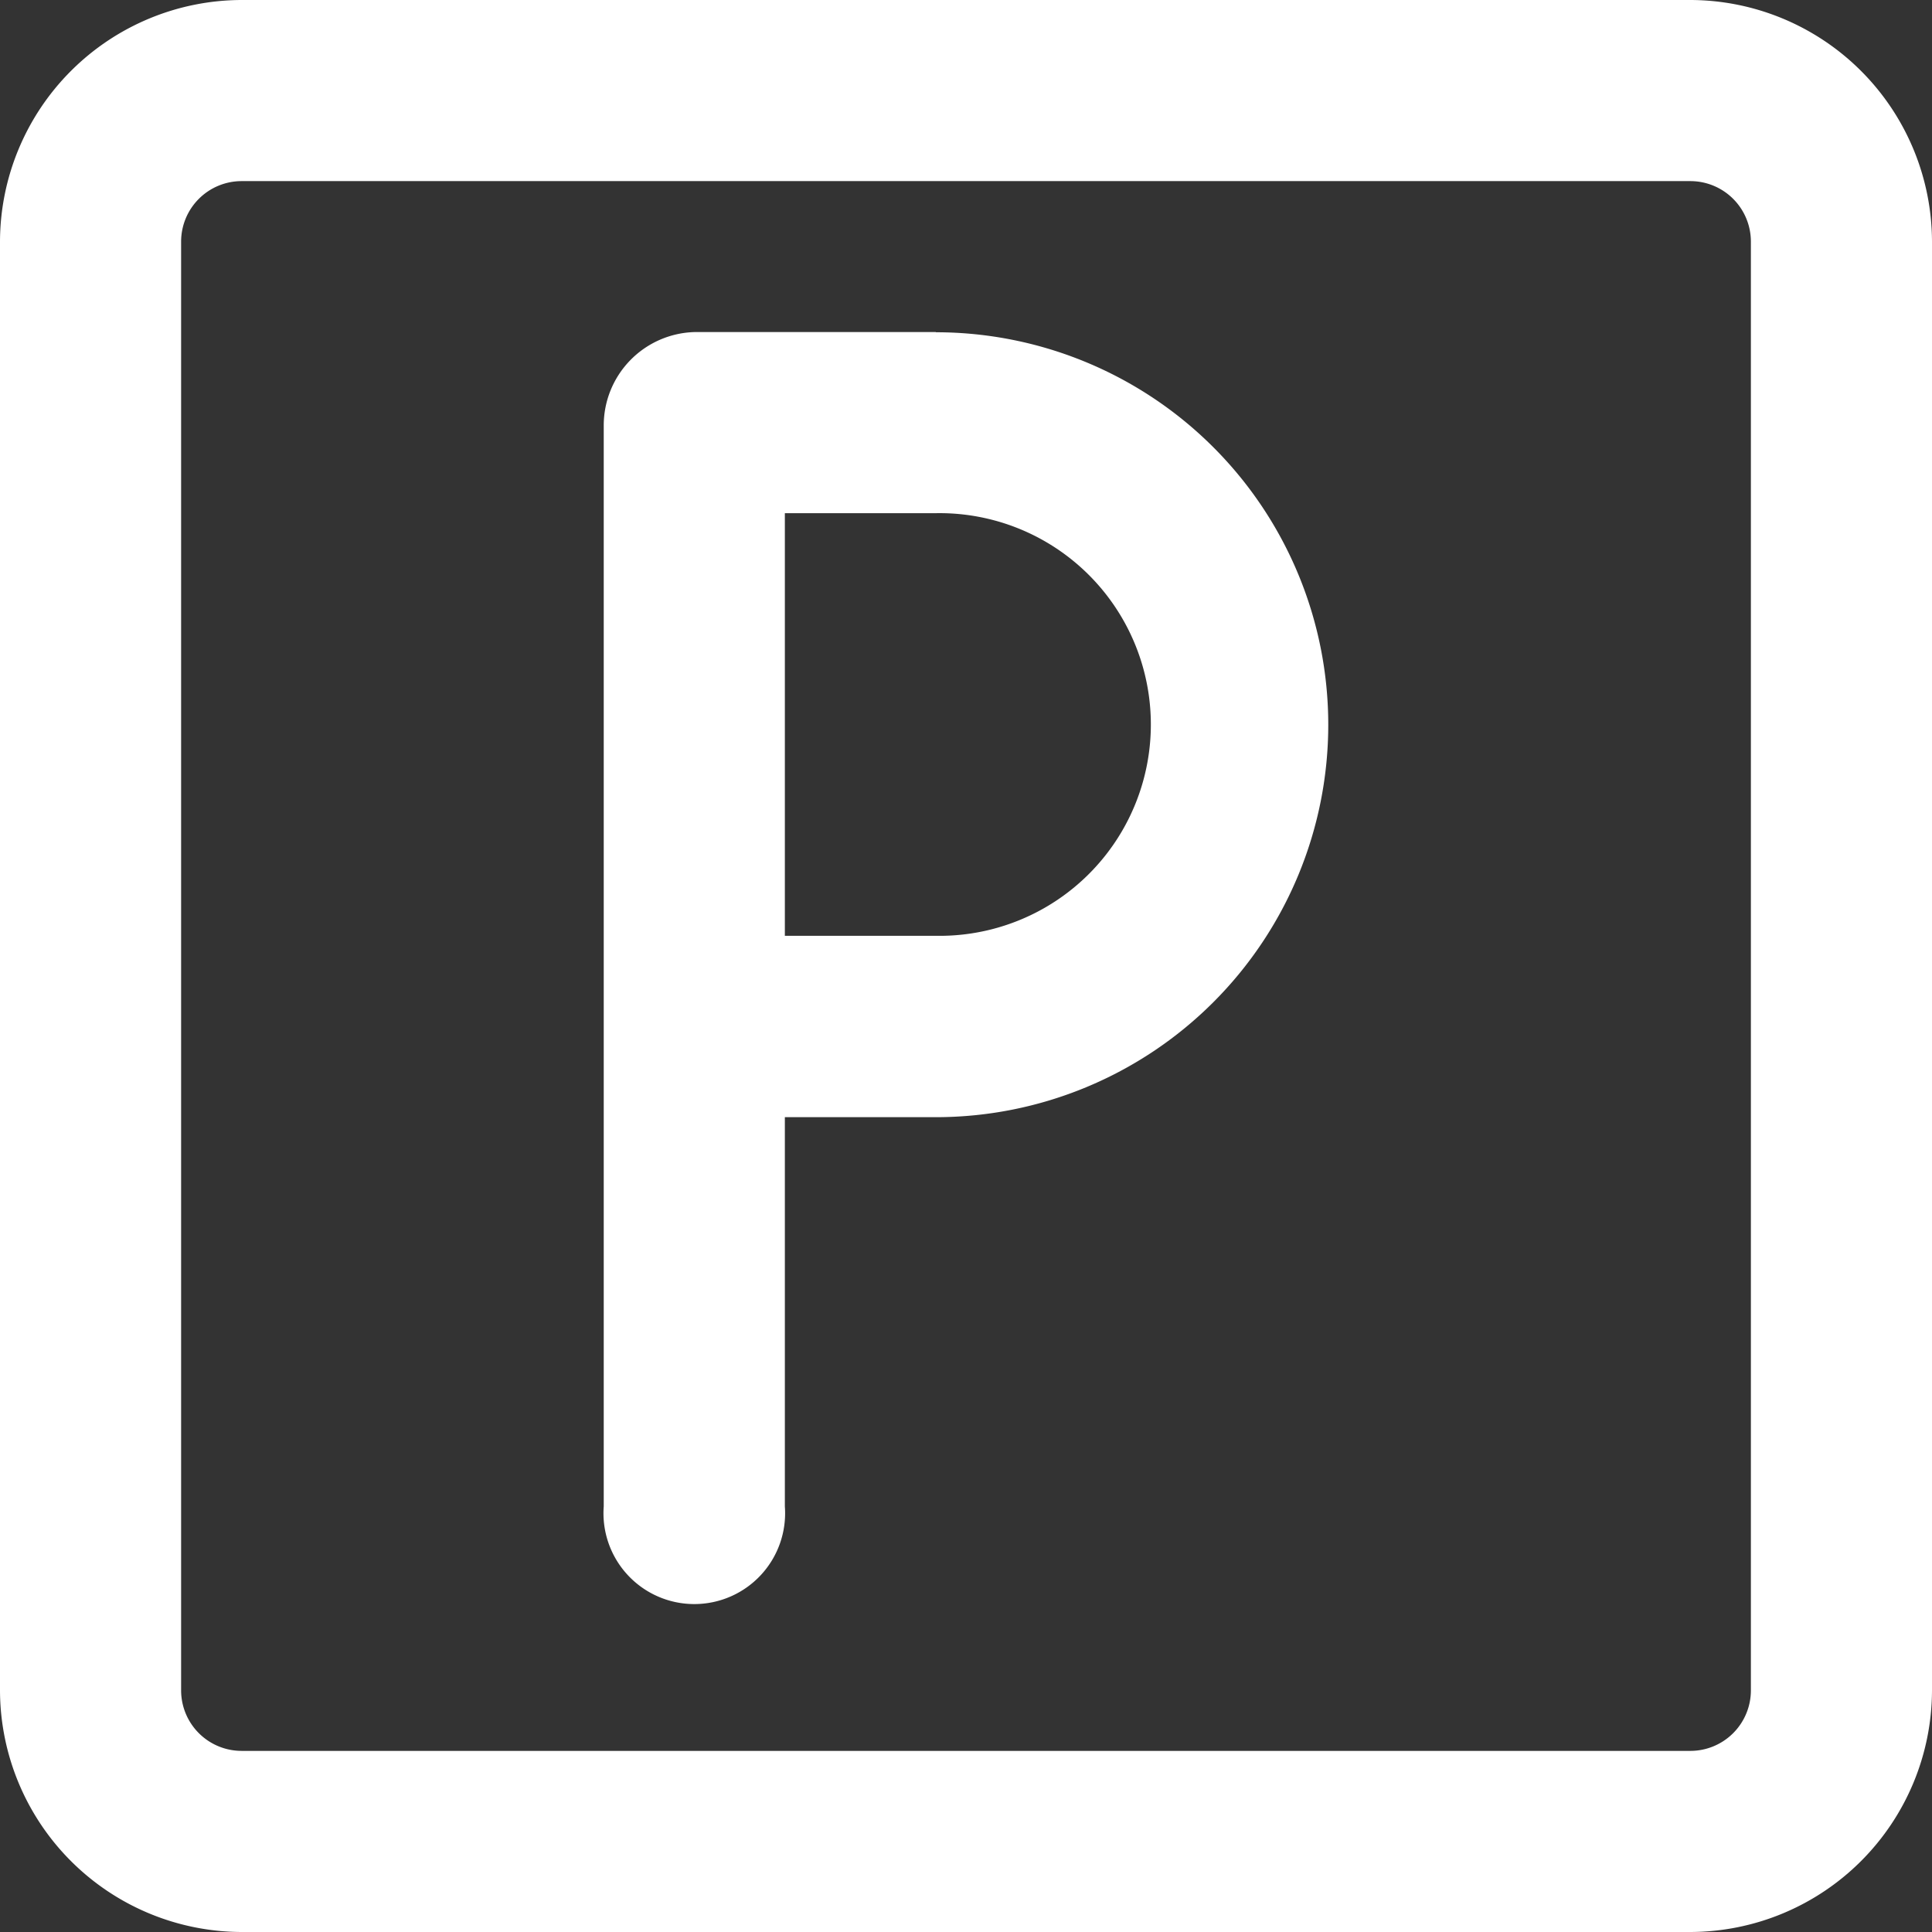 <svg xmlns="http://www.w3.org/2000/svg" width="29.783" height="29.783" viewBox="0 0 29.783 29.783">
  <rect x="0" y="0" width="29.783" height="29.783" fill="#333333" stroke="none"/>
  <g id="Group_105072" data-name="Group 105072" transform="translate(-2986 -2131)">
    <path id="Path_75003" data-name="Path 75003" d="M96.06,0H73.723A3.734,3.734,0,0,0,70,3.723V26.06a3.734,3.734,0,0,0,3.723,3.723H96.06a3.734,3.734,0,0,0,3.723-3.723V3.723A3.734,3.734,0,0,0,96.06,0Zm.931,26.06a.933.933,0,0,1-.931.931H73.723a.933.933,0,0,1-.931-.931V3.723a.933.933,0,0,1,.931-.931H96.06a.933.933,0,0,1,.931.931Z" transform="translate(2916 2131)" fill="#fff"/>
    <path id="Path_75004" data-name="Path 75004" d="M250.119,96.245H246.4a1.44,1.44,0,0,0-1.4,1.443v16.66a1.4,1.4,0,1,0,2.792,0v-6h2.327a6.05,6.05,0,1,0,0-12.1Zm0,9.307h-2.327V99.037h2.327a3.258,3.258,0,1,1,0,6.515Z" transform="translate(2750.307 2039.874)" fill="#fff"/>
  </g>
</svg>
